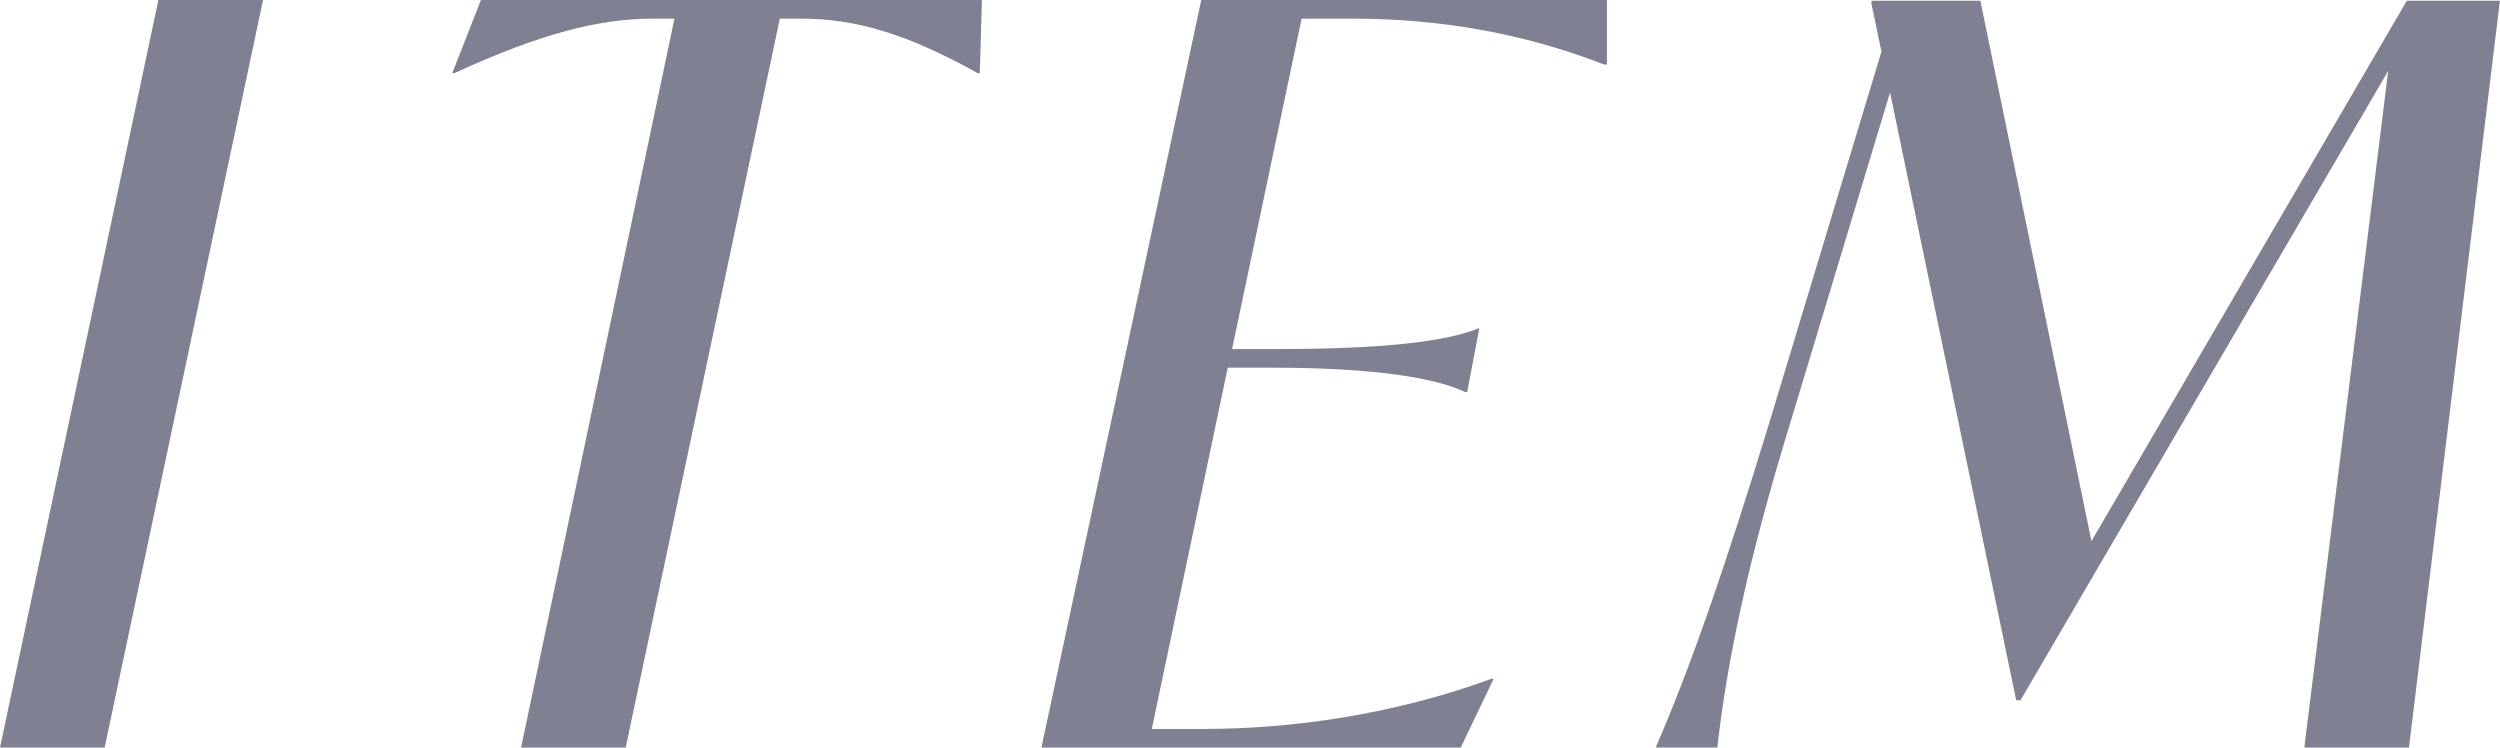 <?xml version="1.0" encoding="UTF-8"?><svg id="_レイヤー_2" xmlns="http://www.w3.org/2000/svg" viewBox="0 0 34.88 10.43"><defs><style>.cls-1{fill:#808093;stroke-width:0px;}</style></defs><g id="design"><path class="cls-1" d="M2.21,0h1.46L1.46,10.43H0L2.21,0Z"/><path class="cls-1" d="M13.7,0l-.03,1.02h-.03c-.97-.54-1.69-.76-2.46-.76h-.3l-2.15,10.17h-1.46L9.41.26h-.29c-.77,0-1.58.21-2.78.76h-.03l.4-1.02h6.98Z"/><path class="cls-1" d="M22.42,0v.9h-.04c-1.13-.44-2.31-.64-3.5-.64h-.72l-.97,4.61h.62c1.46,0,2.36-.1,2.82-.29h.01l-.17.89h-.03c-.39-.19-1.23-.34-2.69-.34h-.62l-1.06,5.04h.73c1.19,0,2.62-.19,4.01-.7h.03l-.46.96h-5.85L16.76,0h5.66Z"/><path class="cls-1" d="M34.88,0l-1.27,10.43h-1.46l1.17-9.44-5.13,8.78h-.06l-1.76-8.48-1.38,4.57c-.62,2.01-.9,3.42-1.03,4.57h-.86c.5-1.15.99-2.58,1.6-4.58l1.55-5.13-.14-.67v-.04h1.52l1.55,7.54,4.4-7.54h1.3Z"/></g></svg>